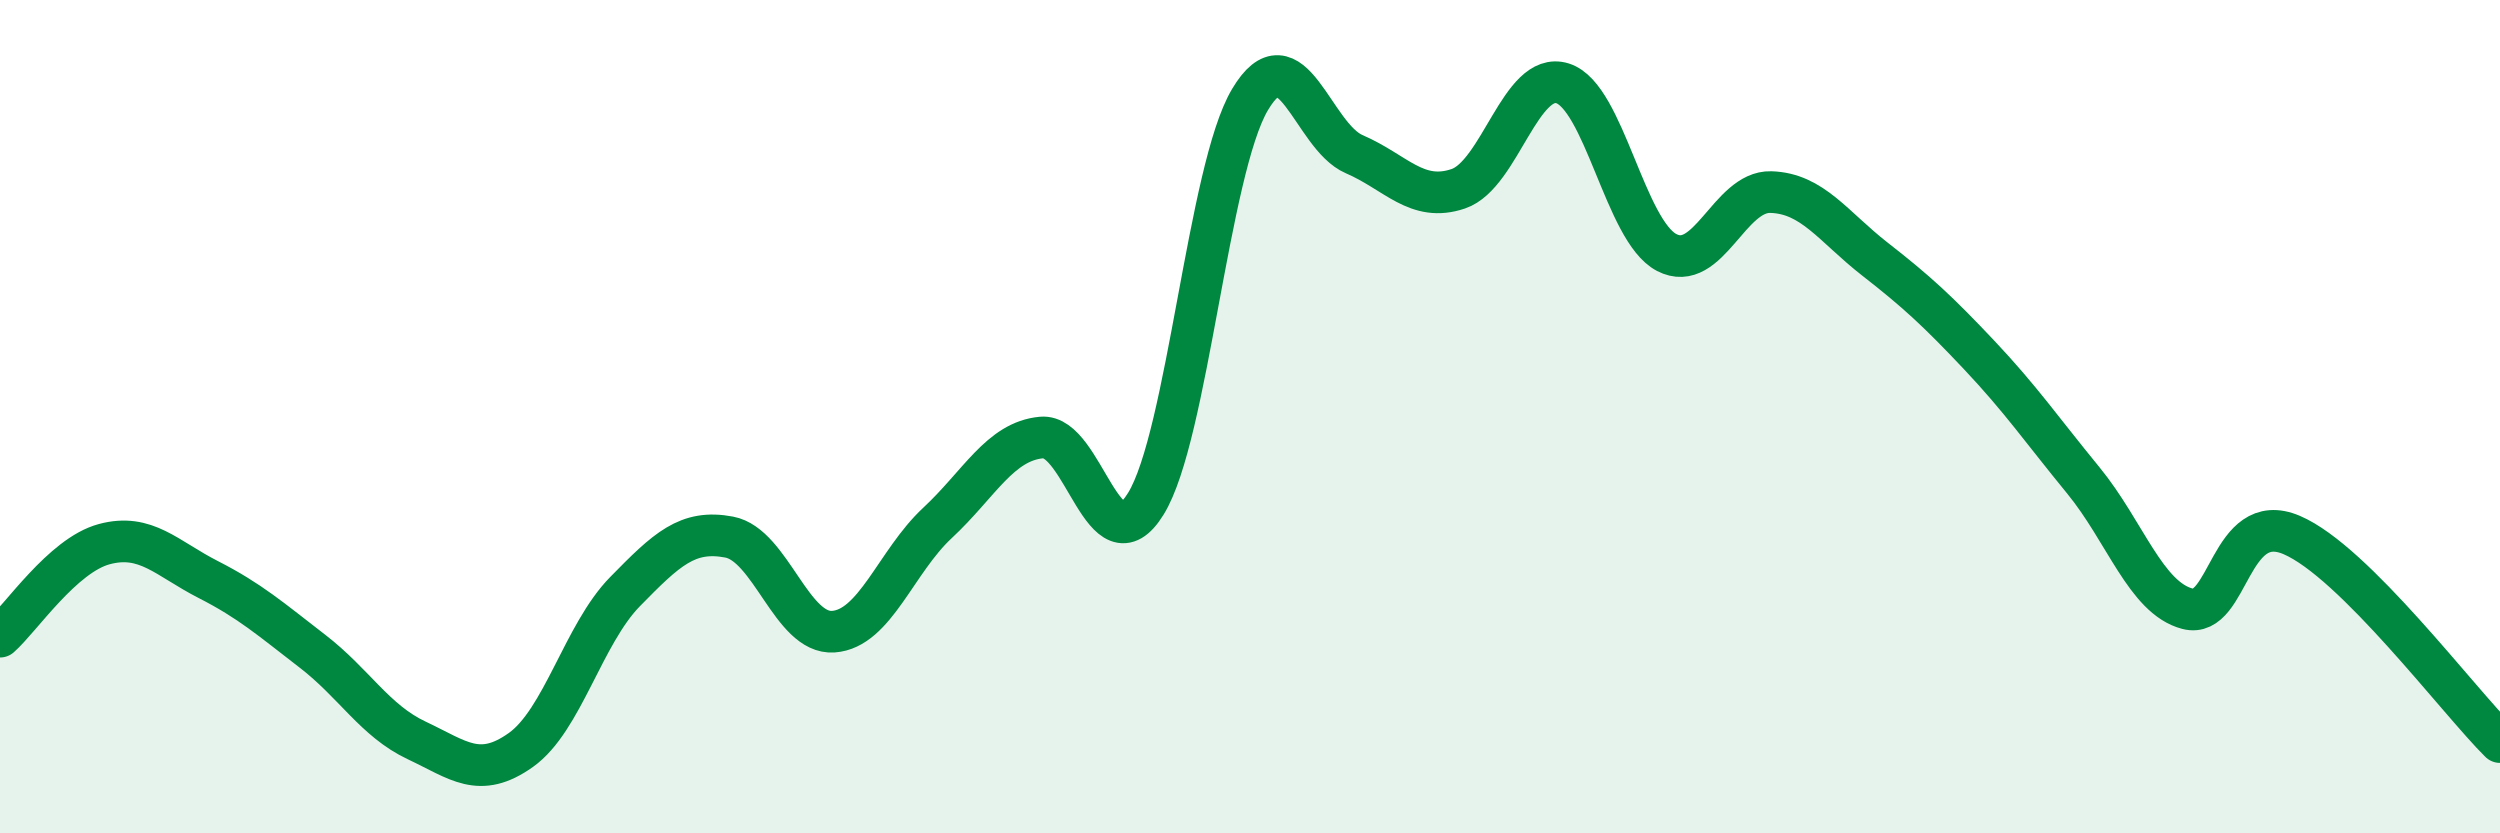
    <svg width="60" height="20" viewBox="0 0 60 20" xmlns="http://www.w3.org/2000/svg">
      <path
        d="M 0,15.28 C 0.5,14.84 1.5,13.33 2.5,13.06 C 3.5,12.79 4,13.4 5,13.91 C 6,14.42 6.5,14.86 7.5,15.63 C 8.5,16.4 9,17.3 10,17.77 C 11,18.24 11.5,18.71 12.5,18 C 13.5,17.29 14,15.22 15,14.2 C 16,13.18 16.5,12.7 17.5,12.89 C 18.5,13.08 19,15.23 20,15.16 C 21,15.09 21.5,13.48 22.5,12.55 C 23.5,11.62 24,10.59 25,10.5 C 26,10.41 26.5,13.71 27.5,12.09 C 28.5,10.47 29,4.07 30,2.39 C 31,0.71 31.5,3.27 32.5,3.7 C 33.5,4.13 34,4.87 35,4.53 C 36,4.19 36.5,1.69 37.5,2 C 38.5,2.31 39,5.54 40,6.06 C 41,6.58 41.5,4.58 42.5,4.61 C 43.5,4.64 44,5.44 45,6.22 C 46,7 46.5,7.46 47.5,8.52 C 48.5,9.58 49,10.31 50,11.53 C 51,12.75 51.5,14.35 52.5,14.61 C 53.5,14.87 53.5,12.2 55,12.84 C 56.5,13.48 59,16.82 60,17.81L60 20L0 20Z"
        fill="#008740"
        opacity="0.1"
        stroke-linecap="round"
        stroke-linejoin="round"
      />
      <path
        d="M 0,15.28 C 0.5,14.84 1.5,13.33 2.5,13.06 C 3.5,12.79 4,13.4 5,13.91 C 6,14.42 6.5,14.86 7.5,15.63 C 8.5,16.4 9,17.3 10,17.77 C 11,18.24 11.5,18.71 12.5,18 C 13.5,17.29 14,15.22 15,14.2 C 16,13.18 16.5,12.7 17.5,12.89 C 18.5,13.08 19,15.23 20,15.16 C 21,15.09 21.5,13.48 22.5,12.55 C 23.5,11.62 24,10.59 25,10.5 C 26,10.41 26.5,13.71 27.5,12.09 C 28.5,10.47 29,4.07 30,2.39 C 31,0.71 31.5,3.27 32.5,3.7 C 33.5,4.13 34,4.87 35,4.53 C 36,4.19 36.5,1.69 37.5,2 C 38.5,2.31 39,5.54 40,6.06 C 41,6.58 41.5,4.58 42.5,4.61 C 43.5,4.64 44,5.44 45,6.22 C 46,7 46.5,7.46 47.5,8.52 C 48.5,9.58 49,10.31 50,11.53 C 51,12.75 51.5,14.35 52.5,14.61 C 53.5,14.87 53.5,12.2 55,12.84 C 56.5,13.48 59,16.82 60,17.81"
        stroke="#008740"
        stroke-width="1"
        fill="none"
        stroke-linecap="round"
        stroke-linejoin="round"
      />
    </svg>
  